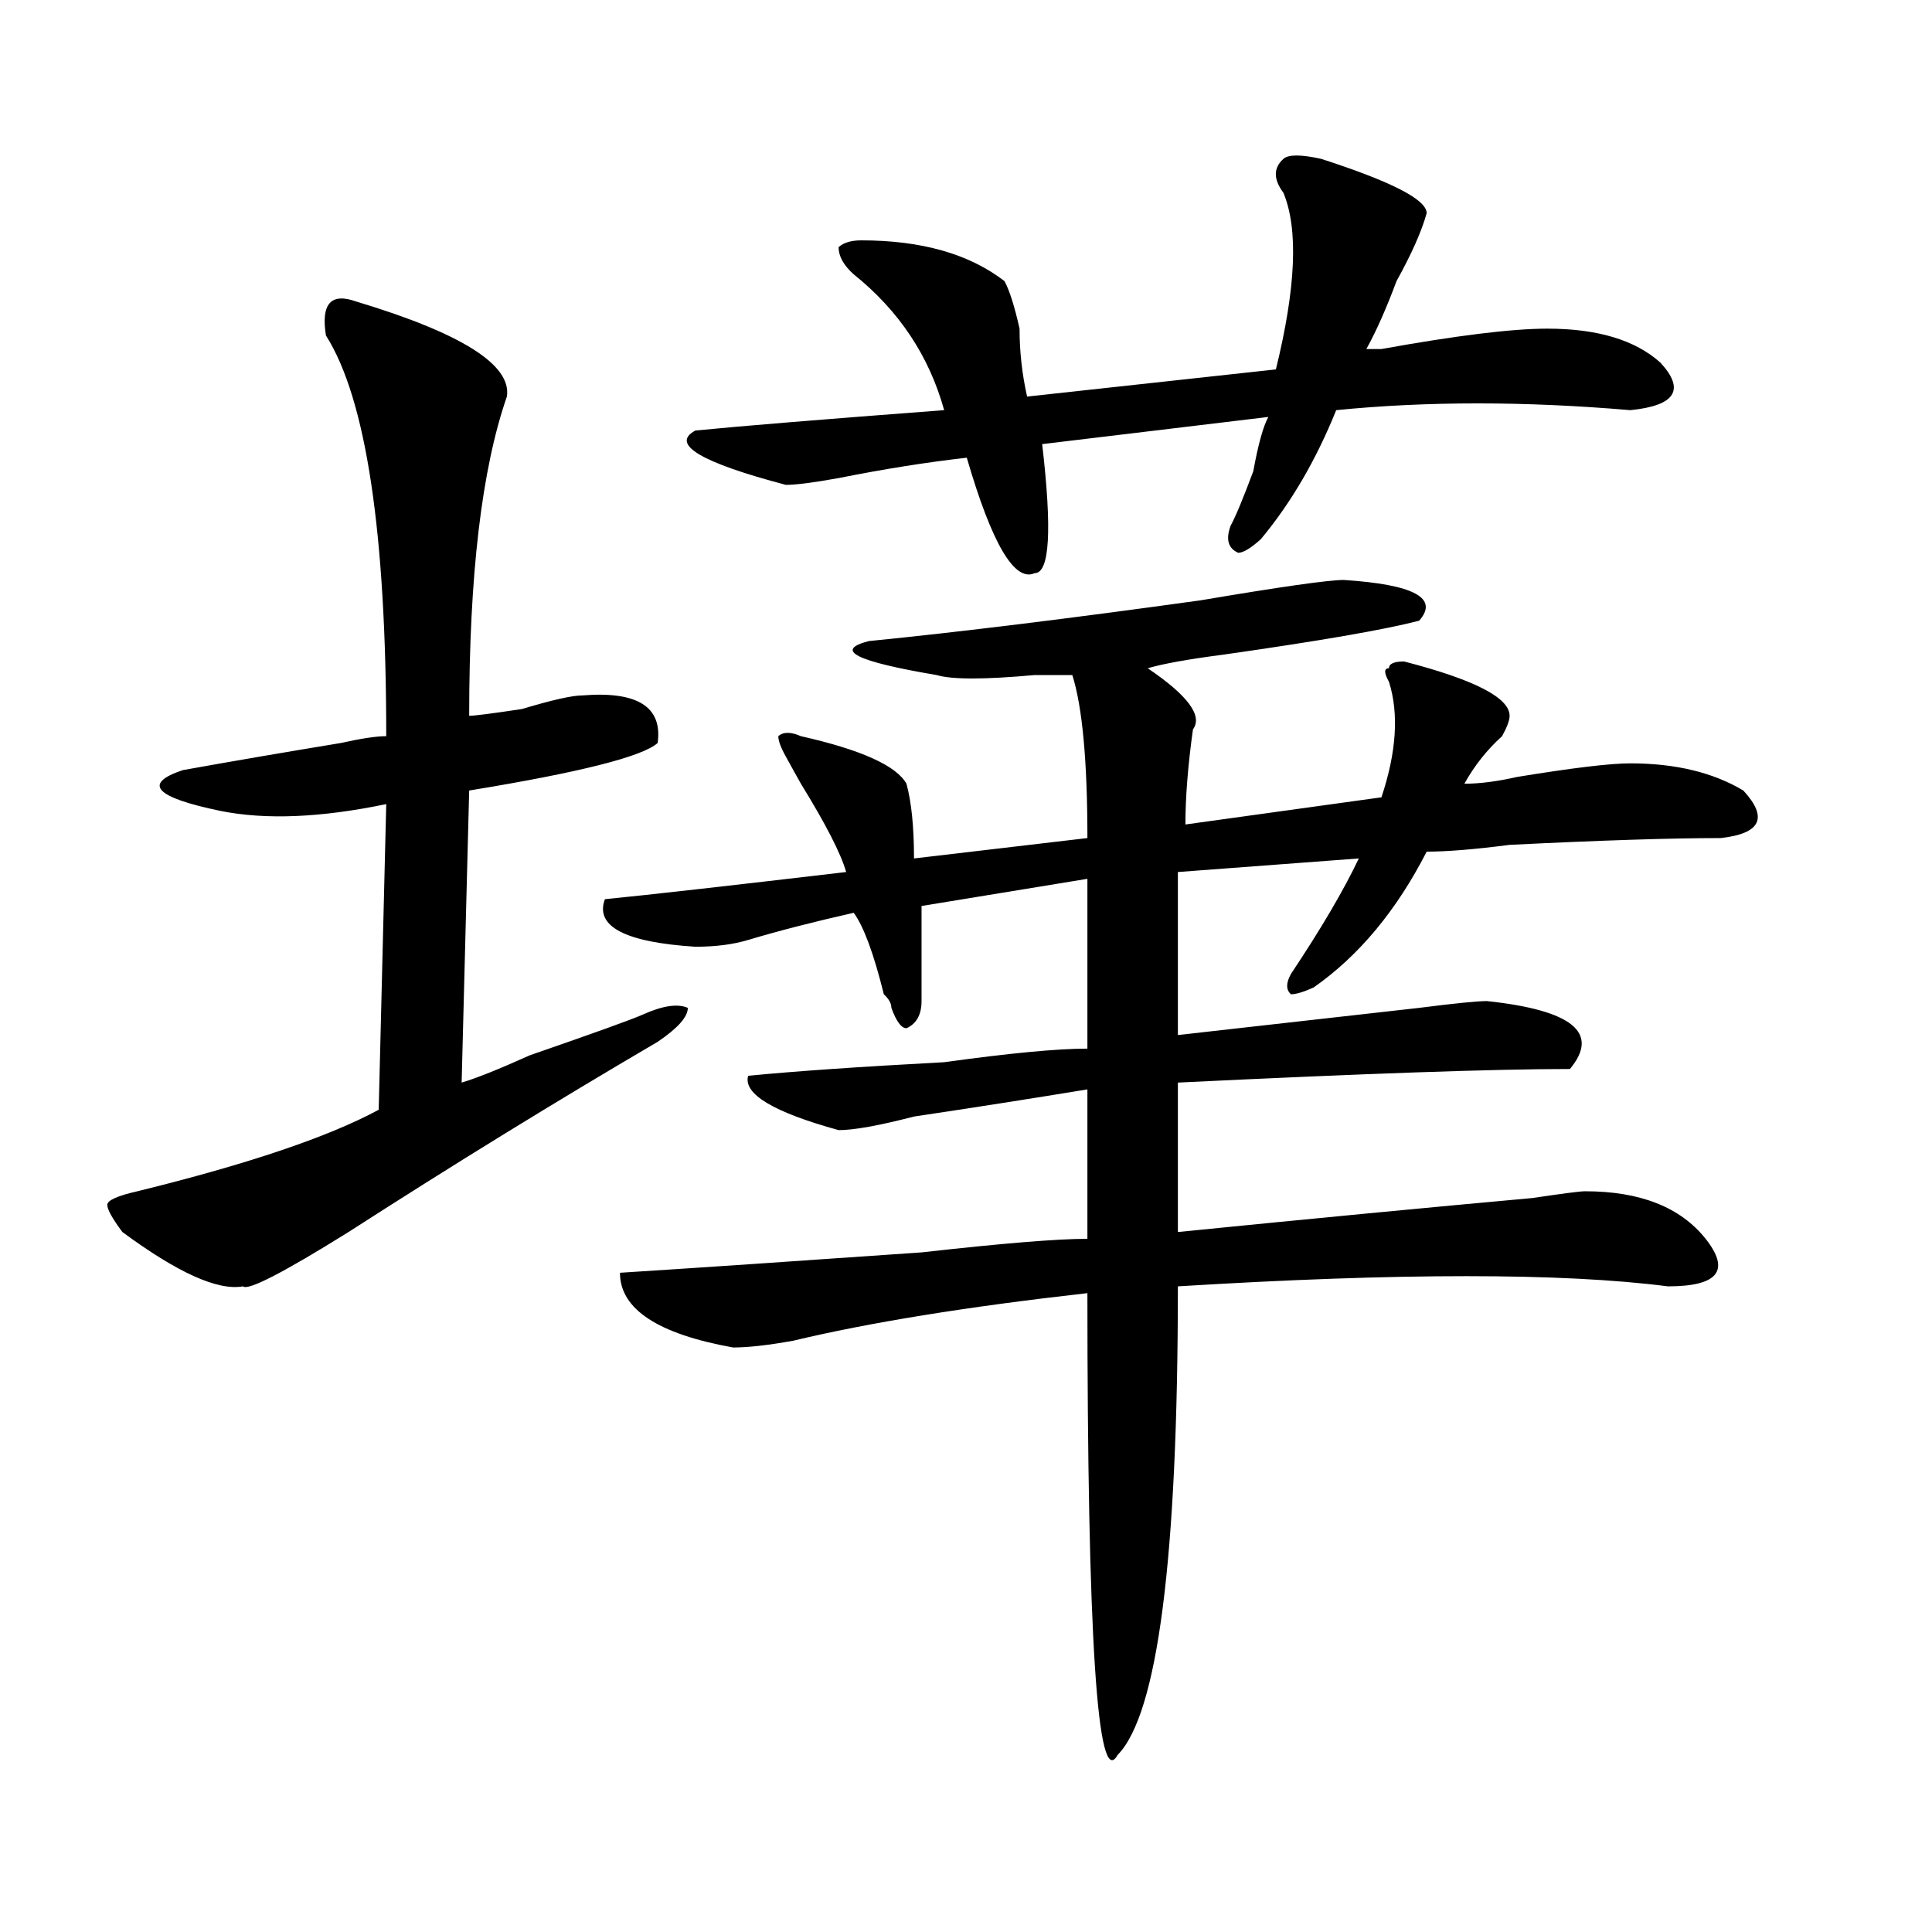 <?xml version="1.0" encoding="utf-8"?>
<!-- Generator: Adobe Illustrator 16.0.0, SVG Export Plug-In . SVG Version: 6.00 Build 0)  -->
<!DOCTYPE svg PUBLIC "-//W3C//DTD SVG 1.1//EN" "http://www.w3.org/Graphics/SVG/1.1/DTD/svg11.dtd">
<svg version="1.1" id="图层_1" xmlns="http://www.w3.org/2000/svg" xmlns:xlink="http://www.w3.org/1999/xlink" x="0px" y="0px"
	 width="1000px" height="1000px" viewBox="0 0 1000 1000" enable-background="new 0 0 1000 1000" xml:space="preserve">
<path d="M184.313,156.047c54.633,16.425,80.608,32.849,78.047,49.219c-13.048,37.519-19.512,92.614-19.512,165.234
	c2.562,0,11.707-1.153,27.316-3.516c15.609-4.669,25.976-7.031,31.219-7.031c28.597-2.308,41.585,5.878,39.023,24.609
	c-7.805,7.031-40.364,15.271-97.559,24.609l-3.902,151.172c7.805-2.308,19.512-7.031,35.121-14.063
	c33.78-11.7,53.292-18.731,58.535-21.094c10.366-4.669,18.171-5.823,23.414-3.516c0,4.724-5.243,10.547-15.609,17.578
	c-52.071,30.487-105.363,63.281-159.996,98.438c-33.841,21.094-52.071,30.487-54.633,28.125
	c-13.048,2.362-33.841-7.031-62.438-28.125c-5.243-7.031-7.805-11.7-7.805-14.063c0-2.308,5.183-4.669,15.609-7.031
	c57.194-14.063,98.839-28.125,124.875-42.188l3.902-158.203c-33.841,7.031-62.438,8.239-85.852,3.516
	c-33.841-7.031-40.364-14.063-19.512-21.094c25.976-4.669,53.292-9.339,81.949-14.063c10.366-2.308,18.171-3.516,23.414-3.516
	c0-105.469-10.427-174.573-31.219-207.422C166.081,157.255,171.265,151.378,184.313,156.047z M695.52,300.188
	c36.401,2.362,49.39,9.394,39.023,21.094c-18.231,4.724-52.071,10.547-101.461,17.578c-18.231,2.362-31.219,4.724-39.023,7.031
	c20.792,14.063,28.597,24.609,23.414,31.641c-2.622,18.786-3.902,35.156-3.902,49.219l101.461-14.063
	c7.805-23.401,9.085-43.341,3.902-59.766c-2.622-4.669-2.622-7.031,0-7.031c0-2.308,2.562-3.516,7.805-3.516
	c36.401,9.394,54.633,18.786,54.633,28.125c0,2.362-1.341,5.878-3.902,10.547c-7.805,7.031-14.329,15.271-19.512,24.609
	c7.805,0,16.89-1.153,27.316-3.516c28.597-4.669,48.108-7.031,58.535-7.031c23.414,0,42.926,4.724,58.535,14.063
	c12.987,14.063,9.085,22.302-11.707,24.609c-26.036,0-62.438,1.208-109.266,3.516c-18.231,2.362-32.56,3.516-42.926,3.516
	c-15.609,30.487-35.121,53.942-58.535,70.313c-5.243,2.362-9.146,3.516-11.707,3.516c-2.622-2.308-2.622-5.823,0-10.547
	c15.609-23.401,27.316-43.341,35.121-59.766l-93.656,7.031v84.375c41.585-4.669,83.229-9.339,124.875-14.063
	c18.171-2.308,29.878-3.516,35.121-3.516c44.206,4.724,58.535,16.425,42.926,35.156c-39.023,0-106.704,2.362-202.922,7.031v77.344
	c70.242-7.031,131.339-12.854,183.41-17.578c15.609-2.308,24.694-3.516,27.316-3.516c28.597,0,49.39,8.239,62.438,24.609
	c12.987,16.425,6.464,24.609-19.512,24.609c-54.633-7.031-139.204-7.031-253.652,0c0,140.625-10.427,221.484-31.219,242.578
	c-10.427,18.731-15.609-60.975-15.609-239.063c-62.438,7.031-113.168,15.271-152.191,24.609
	c-13.048,2.362-23.414,3.516-31.219,3.516c-39.023-7.031-58.535-19.886-58.535-38.672c36.401-2.308,88.413-5.823,156.094-10.547
	c41.585-4.669,70.242-7.031,85.852-7.031v-77.344c-28.657,4.724-58.535,9.394-89.754,14.063
	c-18.231,4.724-31.219,7.031-39.023,7.031c-33.841-9.339-49.45-18.731-46.828-28.125c23.414-2.308,57.194-4.669,101.461-7.031
	c33.78-4.669,58.535-7.031,74.145-7.031v-87.891l-85.852,14.063c0,16.425,0,32.849,0,49.219c0,7.031-2.622,11.755-7.805,14.063
	c-2.622,0-5.243-3.516-7.805-10.547c0-2.308-1.341-4.669-3.902-7.031c-5.243-21.094-10.427-35.156-15.609-42.188
	c-20.853,4.724-39.023,9.394-54.633,14.063c-7.805,2.362-16.95,3.516-27.316,3.516c-36.462-2.308-52.071-10.547-46.828-24.609
	c23.414-2.308,64.999-7.031,124.875-14.063c-2.622-9.339-10.427-24.609-23.414-45.703c-2.622-4.669-5.243-9.339-7.805-14.063
	c-2.622-4.669-3.902-8.185-3.902-10.547c2.562-2.308,6.464-2.308,11.707,0c31.219,7.031,49.39,15.271,54.633,24.609
	c2.562,9.394,3.902,22.302,3.902,38.672l89.754-10.547c0-39.825-2.622-67.95-7.805-84.375c-5.243,0-11.707,0-19.512,0
	c-26.036,2.362-42.926,2.362-50.73,0c-41.646-7.031-53.353-12.854-35.121-17.578c46.828-4.669,104.022-11.7,171.703-21.094
	C662.96,303.703,687.715,300.188,695.52,300.188z M683.813,82.219c36.401,11.755,54.633,21.094,54.633,28.125
	c-2.622,9.394-7.805,21.094-15.609,35.156c-5.243,14.063-10.427,25.817-15.609,35.156c2.562,0,5.183,0,7.805,0
	c39.023-7.031,67.62-10.547,85.852-10.547c25.976,0,45.487,5.878,58.535,17.578c12.987,14.063,7.805,22.302-15.609,24.609
	c-54.633-4.669-105.363-4.669-152.191,0c-10.427,25.817-23.414,48.065-39.023,66.797c-5.243,4.724-9.146,7.031-11.707,7.031
	c-5.243-2.308-6.524-7.031-3.902-14.063c2.562-4.669,6.464-14.063,11.707-28.125c2.562-14.063,5.183-23.401,7.805-28.125
	l-117.07,14.063c5.183,44.55,3.902,66.797-3.902,66.797c-10.427,4.724-22.134-15.216-35.121-59.766
	c-20.853,2.362-42.926,5.878-66.34,10.547c-13.048,2.362-22.134,3.516-27.316,3.516c-44.267-11.7-59.876-21.094-46.828-28.125
	c23.414-2.308,66.34-5.823,128.777-10.547c-7.805-28.125-23.414-51.526-46.828-70.313c-5.243-4.669-7.805-9.339-7.805-14.063
	c2.562-2.308,6.464-3.516,11.707-3.516c31.219,0,55.913,7.031,74.145,21.094c2.562,4.724,5.183,12.909,7.805,24.609
	c0,11.755,1.28,23.456,3.902,35.156l128.777-14.063c10.366-42.188,11.707-72.62,3.902-91.406c-5.243-7.031-5.243-12.854,0-17.578
	C666.862,79.911,673.386,79.911,683.813,82.219z"/>
</svg>
